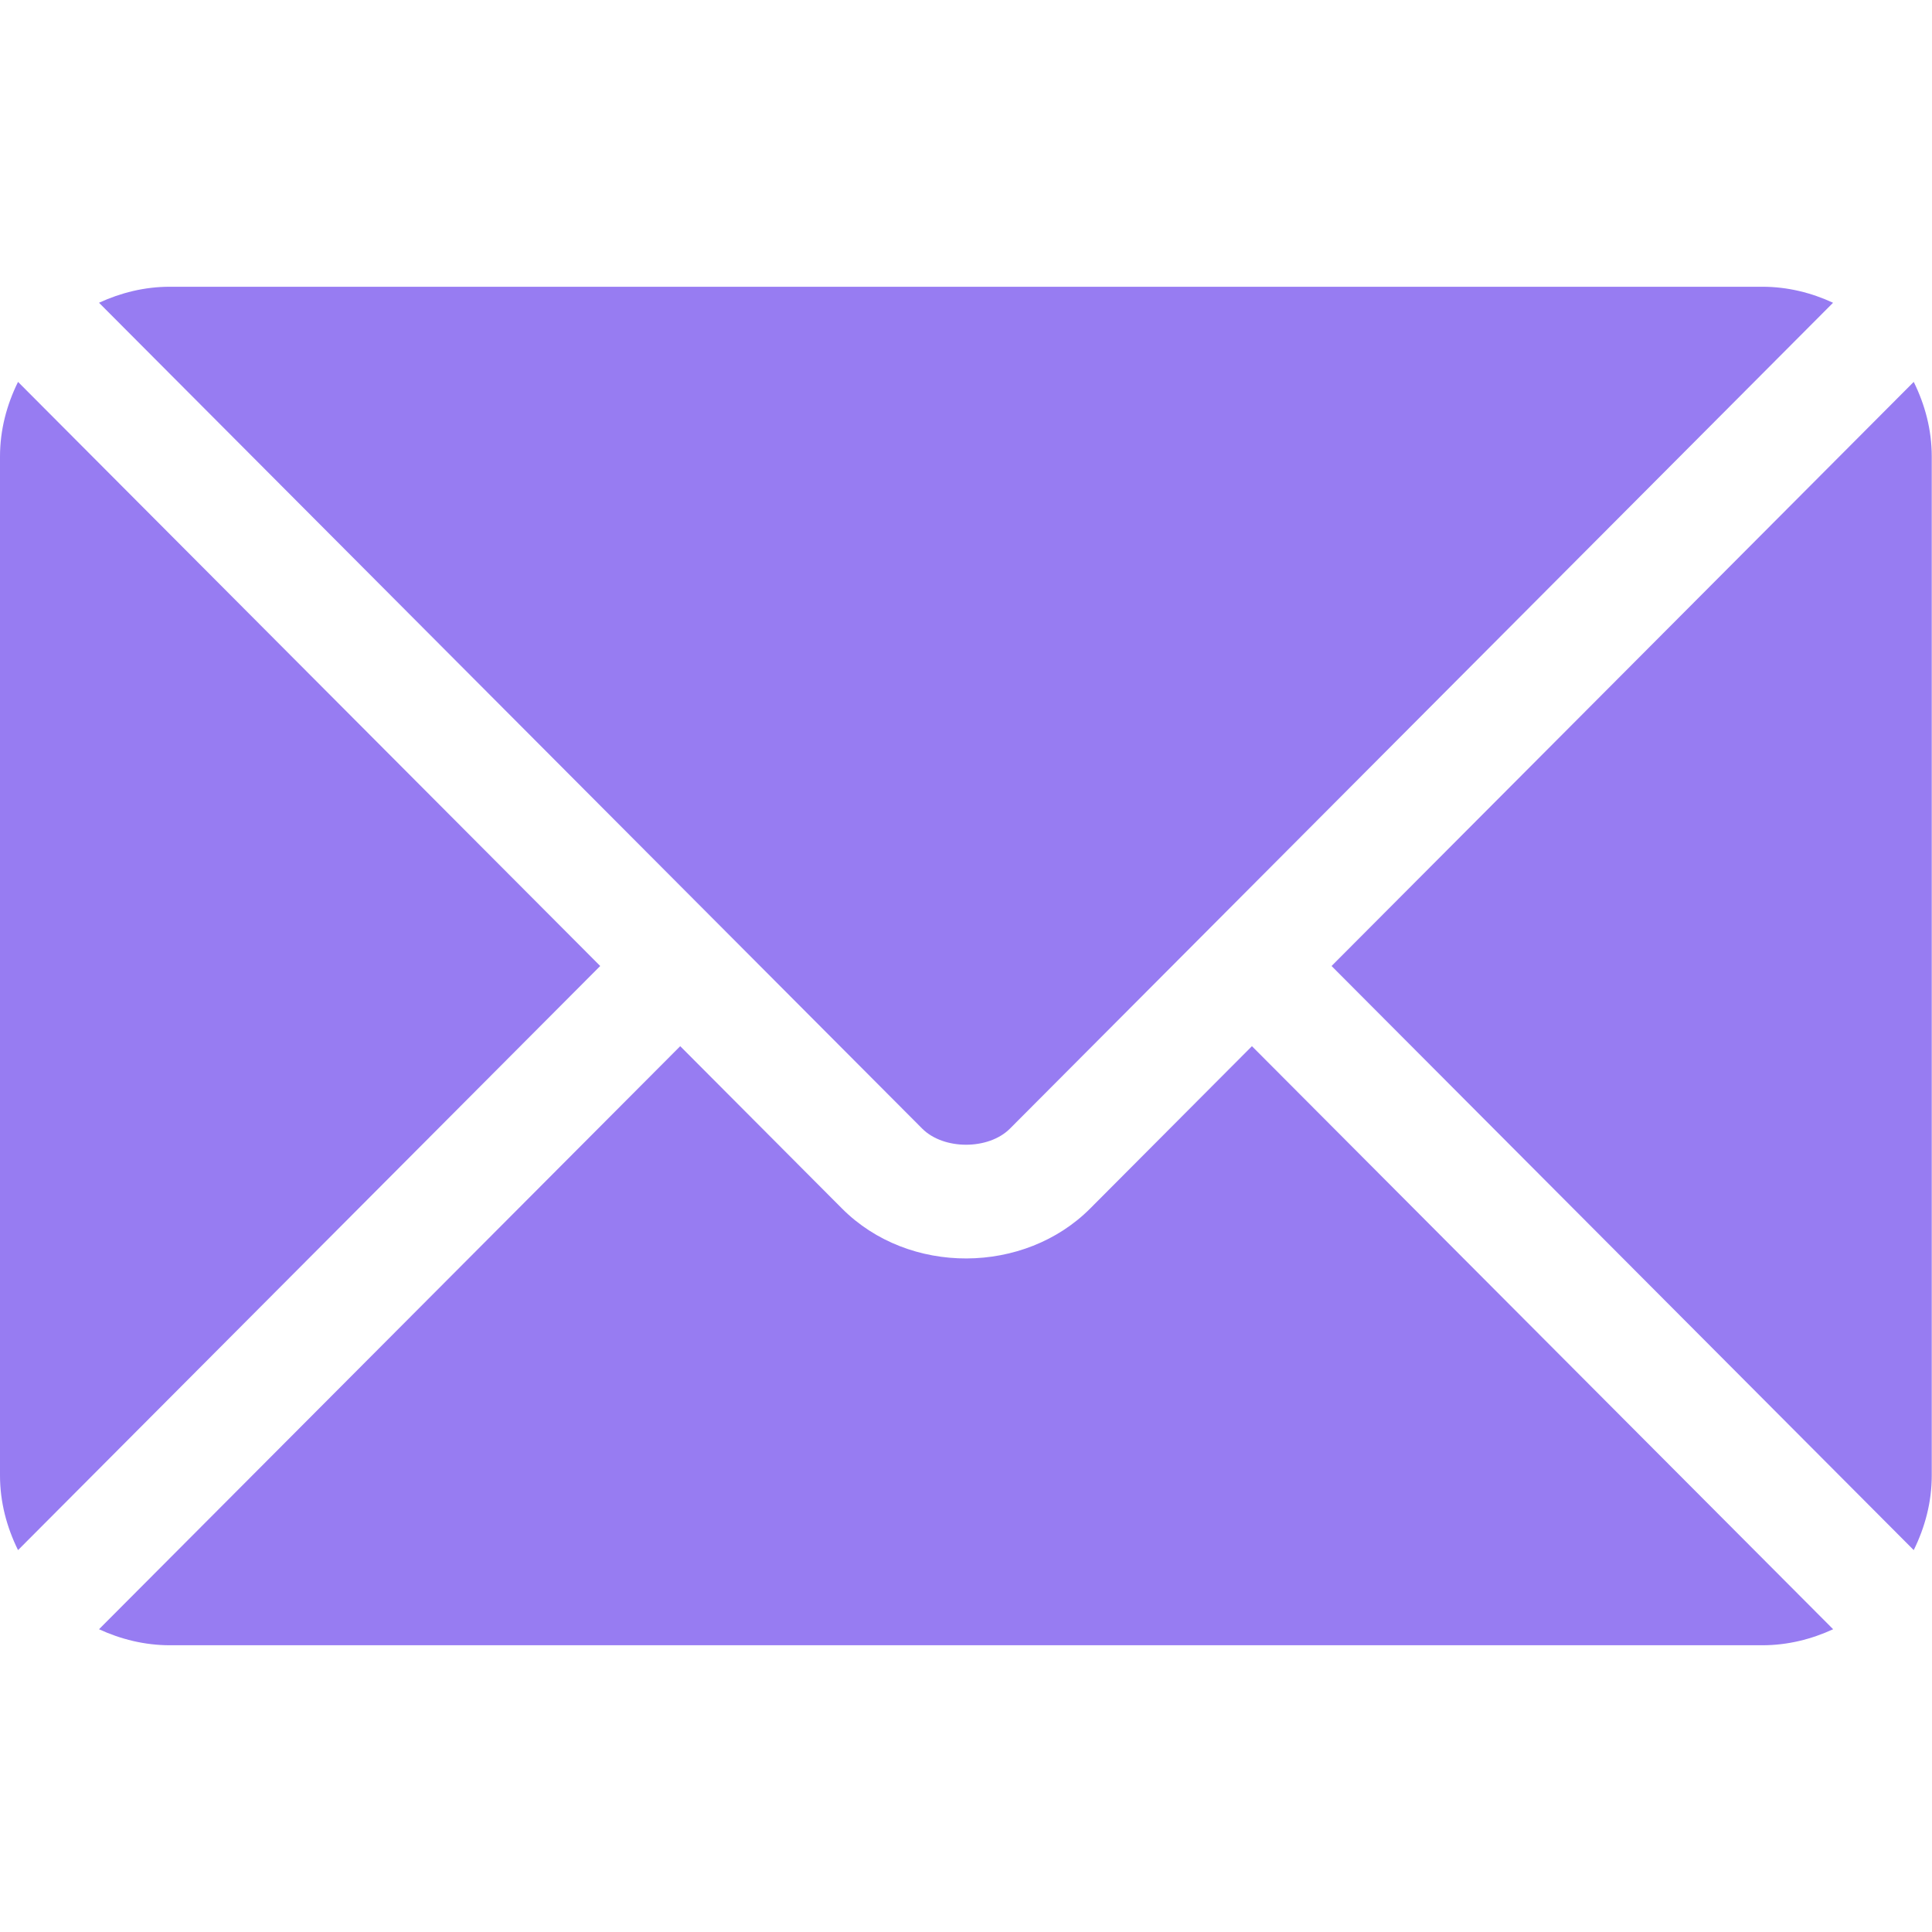 <svg width="24" height="24" viewBox="0 0 24 24" fill="none" xmlns="http://www.w3.org/2000/svg">
<g id="email 1">
<g id="Group">
<g id="Group_2">
<path id="Vector" d="M15.552 12.996L13.542 15.013C12.727 15.831 11.293 15.848 10.46 15.013L8.45 12.996L1.23 20.239C1.499 20.363 1.796 20.438 2.111 20.438H21.892C22.207 20.438 22.503 20.363 22.772 20.239L15.552 12.996Z" fill="#977CF2"/>
</g>
</g>
<g id="Group_3">
<g id="Group_4">
<path id="Vector_2" d="M21.892 3.562H2.11C1.795 3.562 1.499 3.637 1.23 3.761L8.945 11.501C8.946 11.502 8.946 11.502 8.947 11.502C8.947 11.503 8.947 11.503 8.947 11.503L11.456 14.02C11.722 14.287 12.28 14.287 12.546 14.02L15.054 11.504C15.054 11.504 15.055 11.503 15.056 11.502C15.056 11.502 15.057 11.502 15.057 11.501L22.771 3.761C22.503 3.637 22.207 3.562 21.892 3.562Z" fill="#977CF2"/>
</g>
</g>
<g id="Group_5">
<g id="Group_6">
<path id="Vector_3" d="M0.224 4.744C0.085 5.025 0 5.338 0 5.672V18.328C0 18.662 0.085 18.974 0.224 19.256L7.456 12L0.224 4.744Z" fill="#977CF2"/>
</g>
</g>
<g id="Group_7">
<g id="Group_8">
<path id="Vector_4" d="M23.773 4.744L16.541 12L23.773 19.256C23.912 18.974 23.997 18.662 23.997 18.328V5.672C23.997 5.337 23.912 5.025 23.773 4.744Z" fill="#977CF2"/>
</g>
</g>
</g>
</svg>

